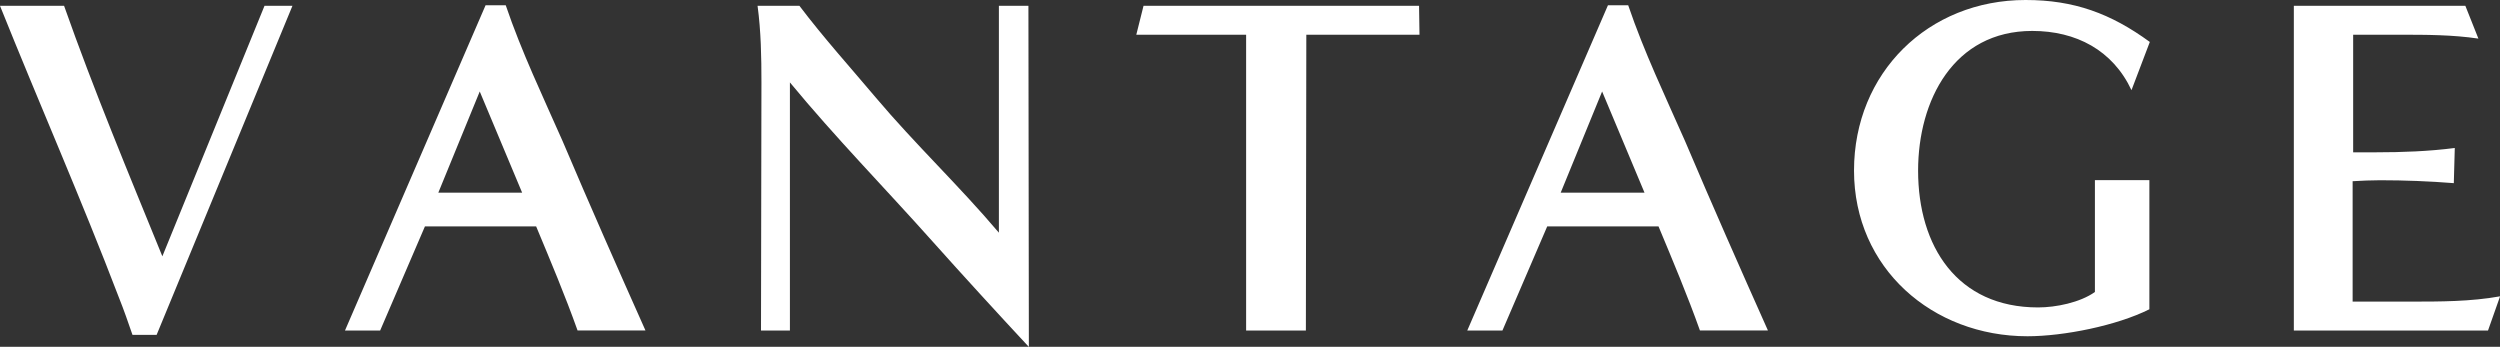 <svg xmlns="http://www.w3.org/2000/svg" data-name="Layer 2" viewBox="0 0 283.64 39.35"><rect x="0" y="0" width="283.64" height="39.35" fill="#333333" stroke="none"/><path d="M15.03 37.99c-.49-1.42-.98-2.84-1.53-4.21C9.24 22.63 4.43 11.7 0 .66h7.27c3.39 9.62 7.32 19.02 11.15 28.42L30.01.66h3.17L17.77 37.99h-2.73Zm50.5-.49c-1.42-3.99-3.06-7.87-4.7-11.81H48.21L43.13 37.5h-3.99L55.09.6h2.29c1.8 5.3 4.21 10.33 6.45 15.41 3.06 7.21 6.23 14.38 9.4 21.48h-7.71Zm-11.1-27.12-4.7 11.48h9.51l-4.81-11.48ZM113.35.66h3.33l.05 38.7c-3.66-3.94-7.32-7.93-10.93-11.97-5.36-6.01-11.04-11.81-16.18-18.04V37.5h-3.28c0-9.4.05-18.75.05-28.15 0-2.9-.05-5.79-.44-8.69h4.75c2.73 3.61 5.79 7 8.69 10.44 4.43 5.25 9.46 10 13.94 15.3V.66Zm28.03 36.84V3.94h-12.46l.82-3.28H161l.05 3.28h-12.84c0 11.21-.05 22.35-.05 33.56h-6.78Zm51.49 0c-1.42-3.99-3.06-7.87-4.7-11.81h-12.63l-5.08 11.81h-3.99L182.43.6h2.3c1.8 5.3 4.21 10.33 6.45 15.41 3.06 7.21 6.23 14.38 9.4 21.48h-7.71Zm-11.1-27.12-4.7 11.48h9.51l-4.81-11.48Zm55.91 10.06h6.18v14.65c-3.72 1.86-9.73 3.06-13.83 3.06-10.77 0-19.68-7.71-19.68-18.8S218.77 0 229.81 0c5.52 0 9.67 1.53 14.1 4.76l-2.08 5.47c-2.13-4.54-6.29-6.72-11.26-6.72-8.91 0-12.95 7.87-12.95 15.85 0 8.58 4.43 15.52 13.61 15.52 2.02 0 4.75-.55 6.45-1.75V20.45Zm22.57 17.06V.66h19.46l1.48 3.72c-2.95-.44-5.96-.44-8.96-.44h-5.25v13.34h2.62c2.95 0 5.96-.11 8.91-.49l-.11 3.99c-2.79-.22-5.58-.33-8.36-.33-1.04 0-2.08.05-3.12.11v13.66h6.56c3.39 0 6.83 0 10.17-.6l-1.37 3.88h-22.03Z" data-name="Layer 1" style="fill:#fff"/></svg>